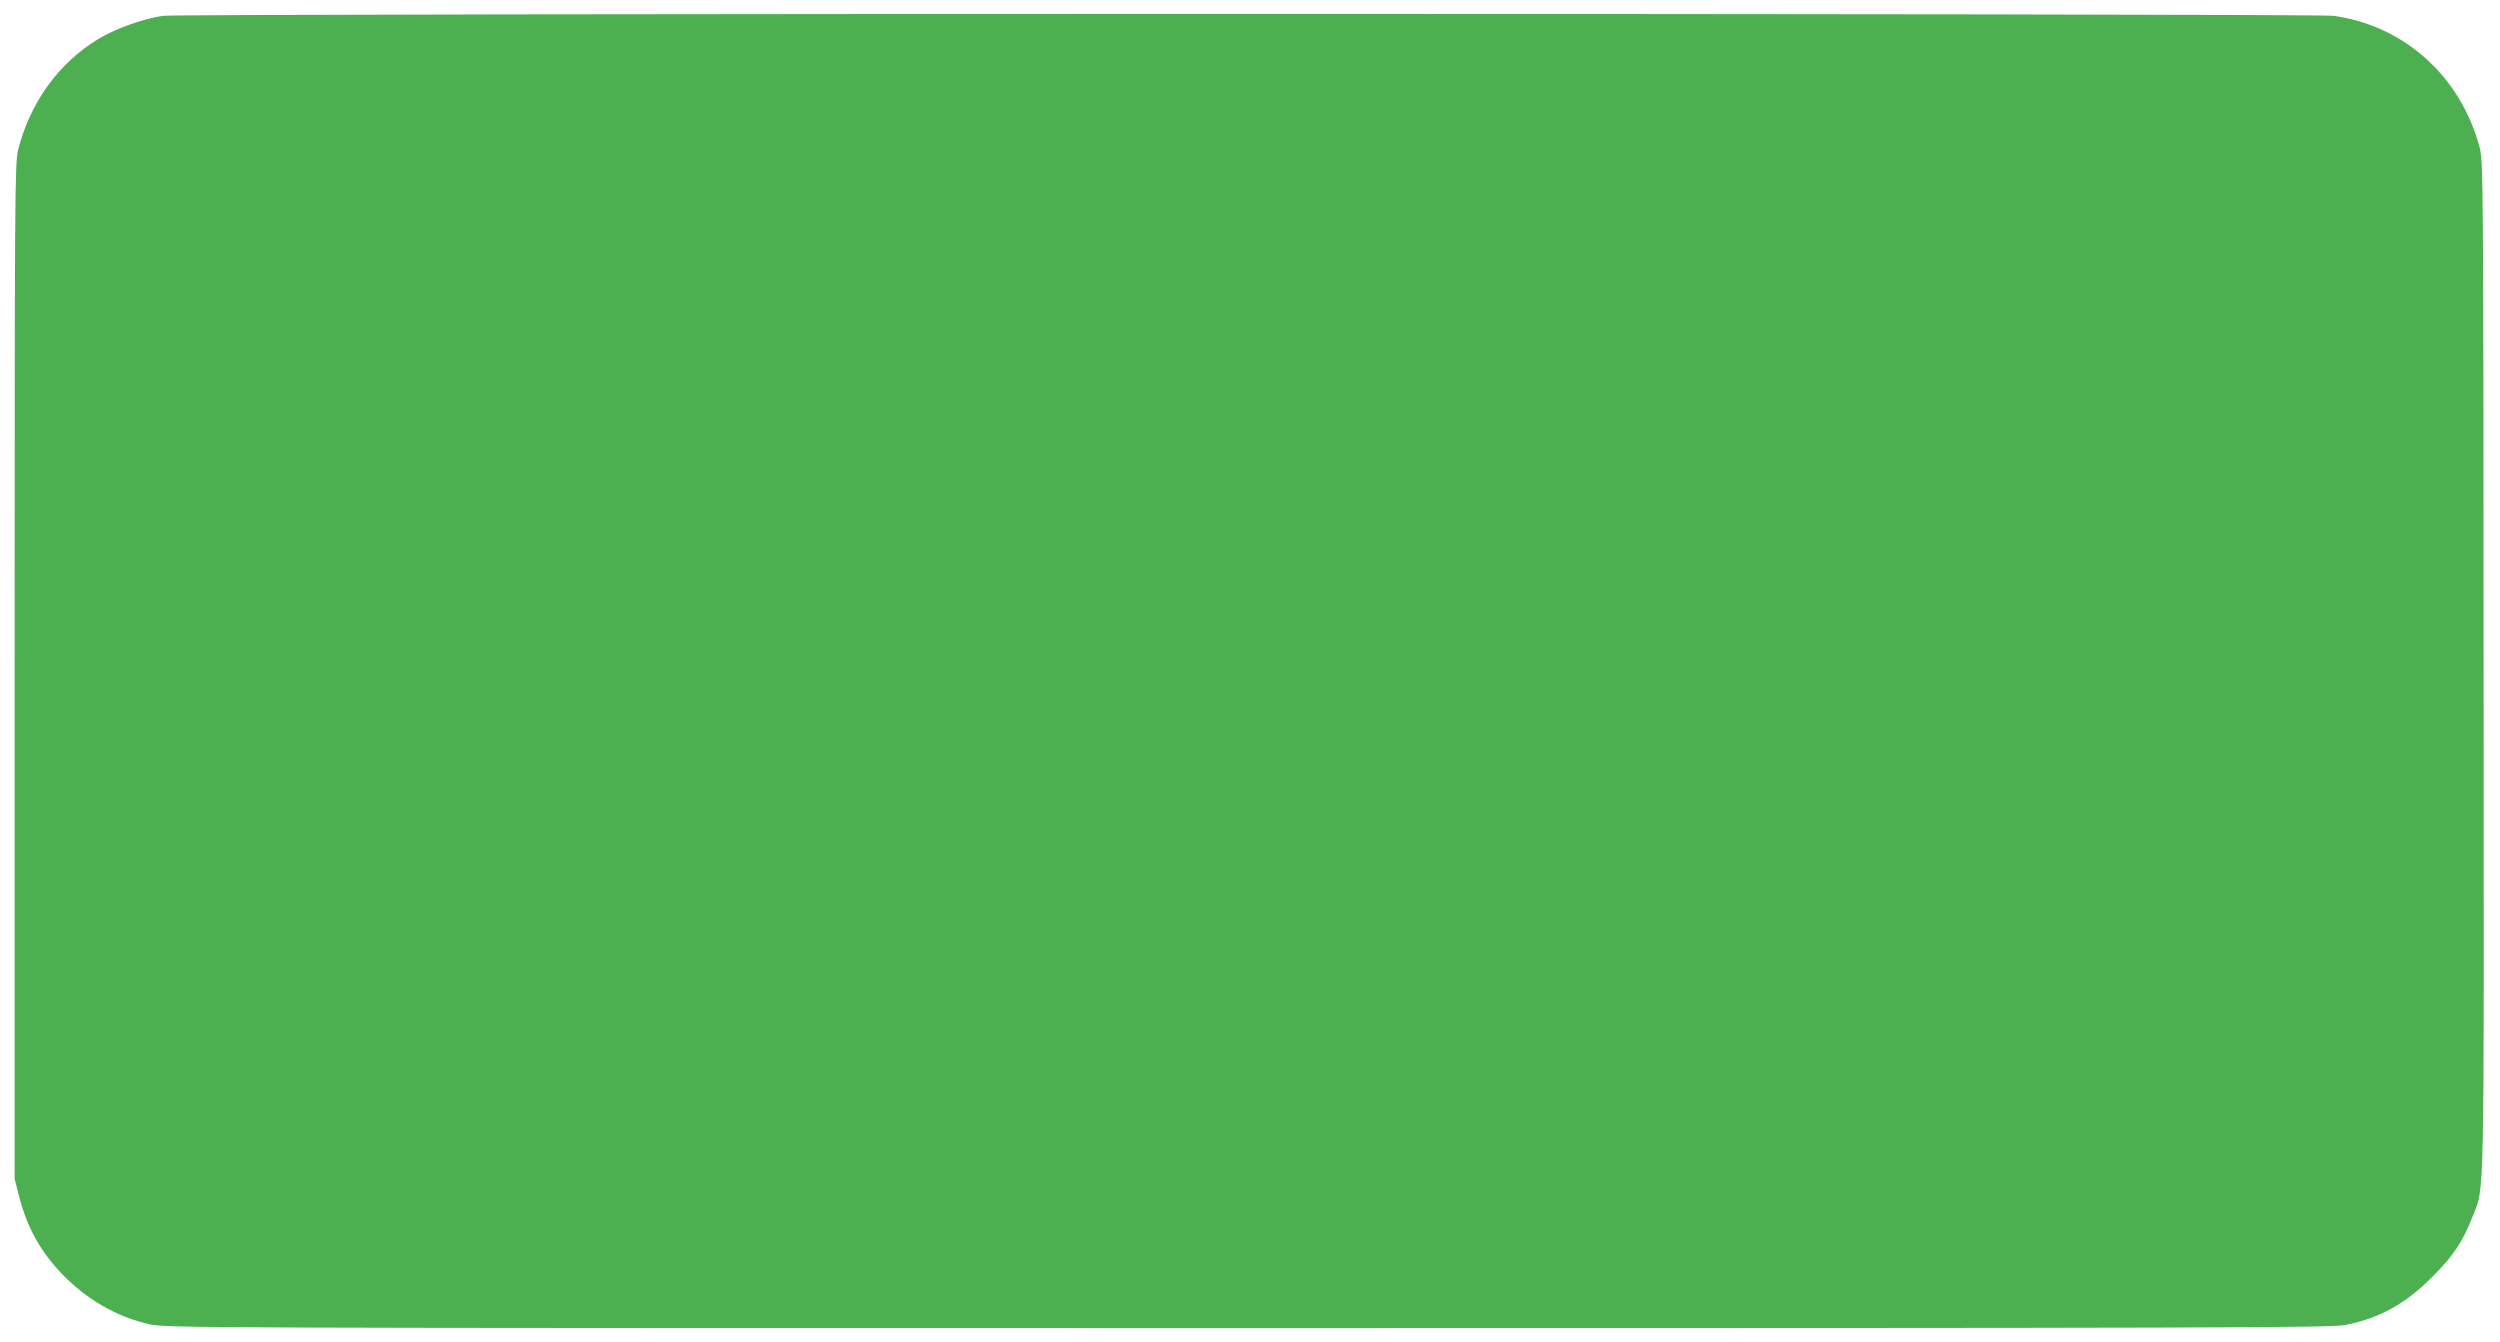 <?xml version="1.0" standalone="no"?>
<!DOCTYPE svg PUBLIC "-//W3C//DTD SVG 20010904//EN"
 "http://www.w3.org/TR/2001/REC-SVG-20010904/DTD/svg10.dtd">
<svg version="1.0" xmlns="http://www.w3.org/2000/svg"
 width="1280pt" height="687pt" viewBox="0 0 1280 687"
 preserveAspectRatio="xMidYMid meet">
<g transform="translate(0,687) scale(0.1,-0.1)"
fill="#4caf50" stroke="none">
<path d="M835 6789 c-101 -14 -248 -67 -337 -122 -200 -123 -343 -322 -405
-563 -17 -65 -18 -219 -18 -2669 l0 -2600 22 -88 c41 -159 107 -280 217 -396
127 -133 284 -224 451 -261 89 -19 149 -20 5628 -20 5010 0 5545 2 5615 16
179 36 309 109 447 248 108 108 156 182 205 308 62 160 58 -7 56 2818 -1 2472
-2 2588 -20 2654 -97 365 -386 625 -749 675 -95 13 -11018 13 -11112 0z"/>
</g>
</svg>
